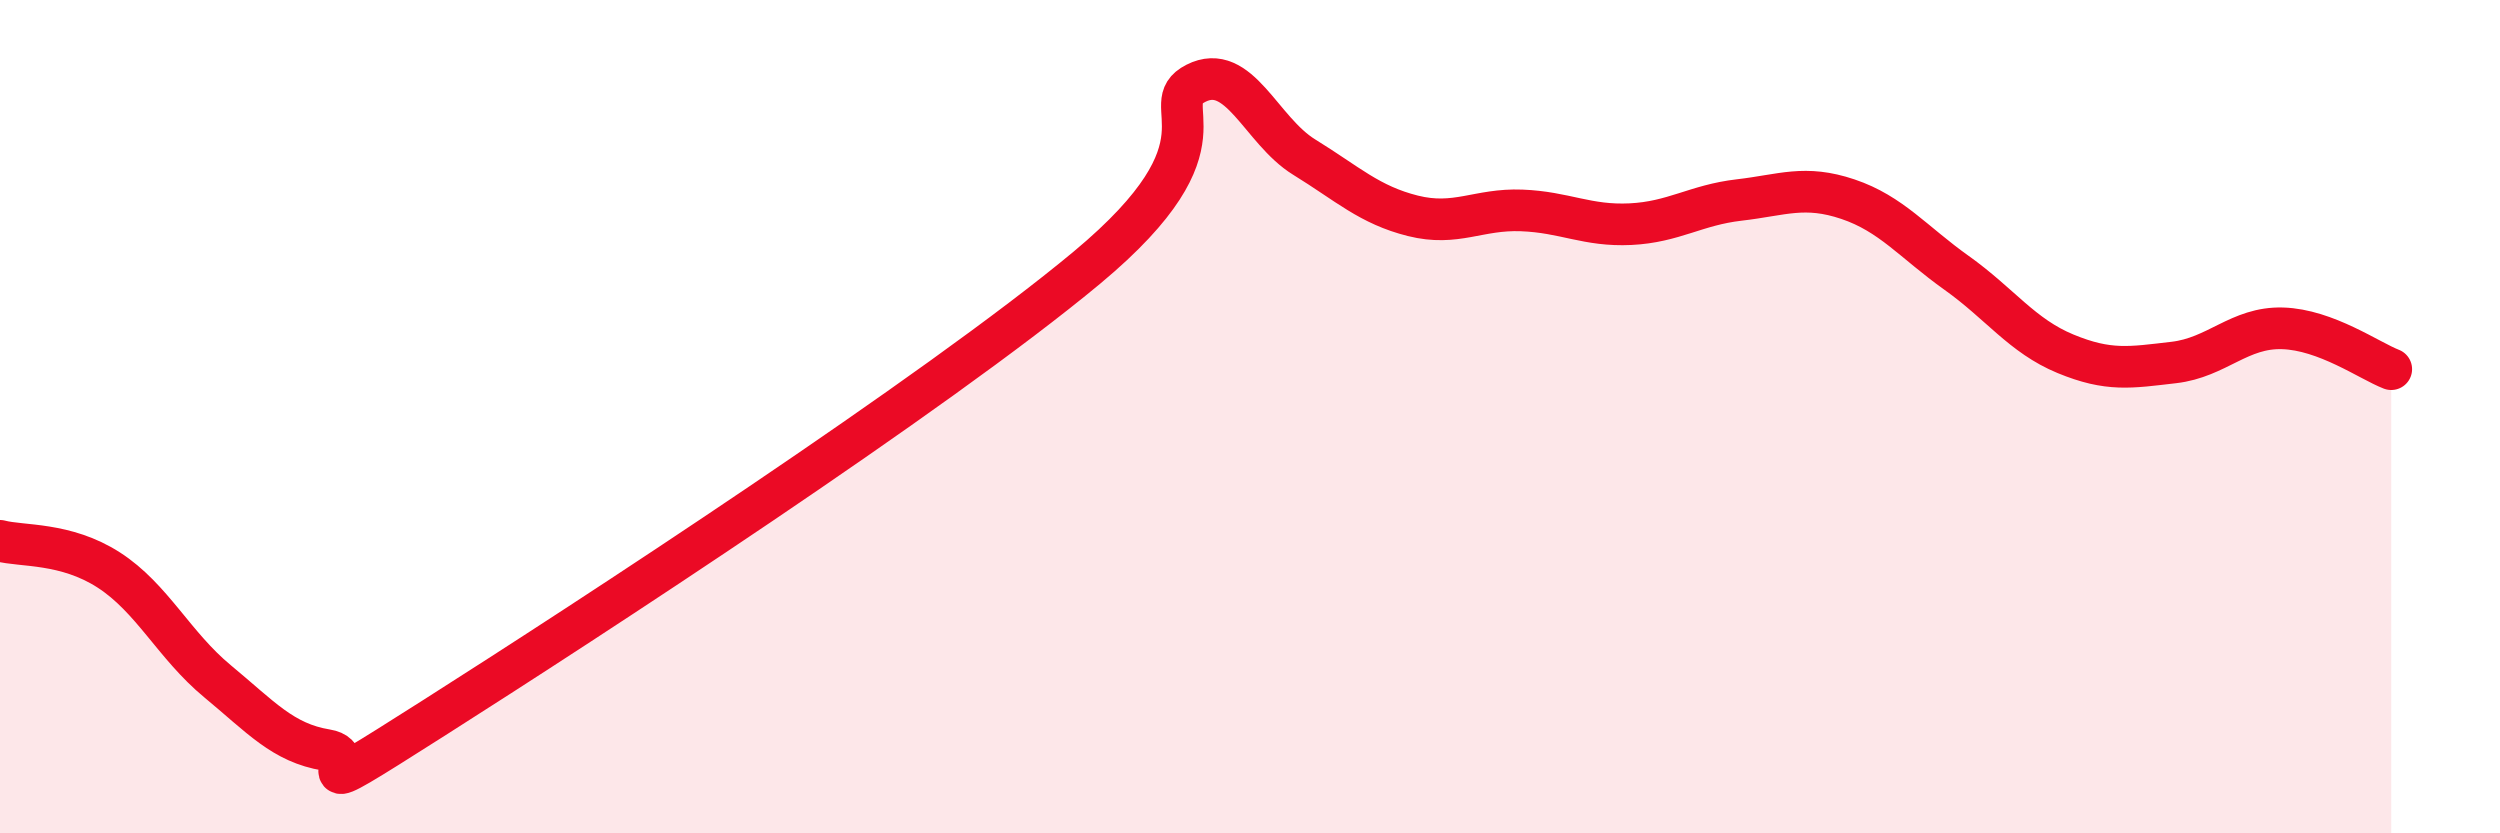 
    <svg width="60" height="20" viewBox="0 0 60 20" xmlns="http://www.w3.org/2000/svg">
      <path
        d="M 0,12.98 C 0.52,13.12 1.57,13.01 2.61,13.68 C 3.65,14.35 4.18,15.49 5.22,16.35 C 6.26,17.21 6.79,17.83 7.83,18 C 8.87,18.17 6.78,19.54 10.43,17.22 C 14.08,14.9 22.44,9.46 26.09,6.42 C 29.74,3.38 27.66,2.53 28.7,2 C 29.74,1.47 30.26,3.13 31.3,3.77 C 32.34,4.41 32.87,4.92 33.91,5.18 C 34.95,5.44 35.48,5.01 36.52,5.05 C 37.56,5.09 38.09,5.43 39.13,5.38 C 40.17,5.33 40.7,4.92 41.74,4.8 C 42.78,4.68 43.31,4.43 44.35,4.78 C 45.39,5.13 45.92,5.81 46.96,6.55 C 48,7.29 48.53,8.06 49.57,8.49 C 50.61,8.92 51.13,8.82 52.17,8.7 C 53.21,8.58 53.74,7.85 54.78,7.88 C 55.82,7.91 56.87,8.66 57.39,8.86L57.39 20L0 20Z"
        fill="#EB0A25"
        opacity="0.1"
        stroke-linecap="round"
        stroke-linejoin="round"
      />
      <path
        d="M 0,12.98 C 0.52,13.12 1.57,13.01 2.61,13.68 C 3.65,14.35 4.18,15.49 5.22,16.35 C 6.26,17.21 6.79,17.83 7.83,18 C 8.87,18.17 6.78,19.54 10.43,17.22 C 14.08,14.9 22.44,9.46 26.09,6.42 C 29.74,3.38 27.66,2.53 28.7,2 C 29.74,1.47 30.26,3.13 31.3,3.77 C 32.34,4.41 32.87,4.92 33.91,5.18 C 34.95,5.44 35.48,5.01 36.52,5.05 C 37.56,5.09 38.09,5.43 39.13,5.38 C 40.17,5.33 40.7,4.92 41.74,4.8 C 42.78,4.68 43.31,4.43 44.35,4.78 C 45.39,5.13 45.92,5.81 46.96,6.55 C 48,7.29 48.53,8.06 49.57,8.49 C 50.61,8.92 51.13,8.82 52.17,8.7 C 53.21,8.58 53.74,7.85 54.78,7.88 C 55.82,7.91 56.87,8.66 57.39,8.86"
        stroke="#EB0A25"
        stroke-width="1"
        fill="none"
        stroke-linecap="round"
        stroke-linejoin="round"
      />
    </svg>
  
